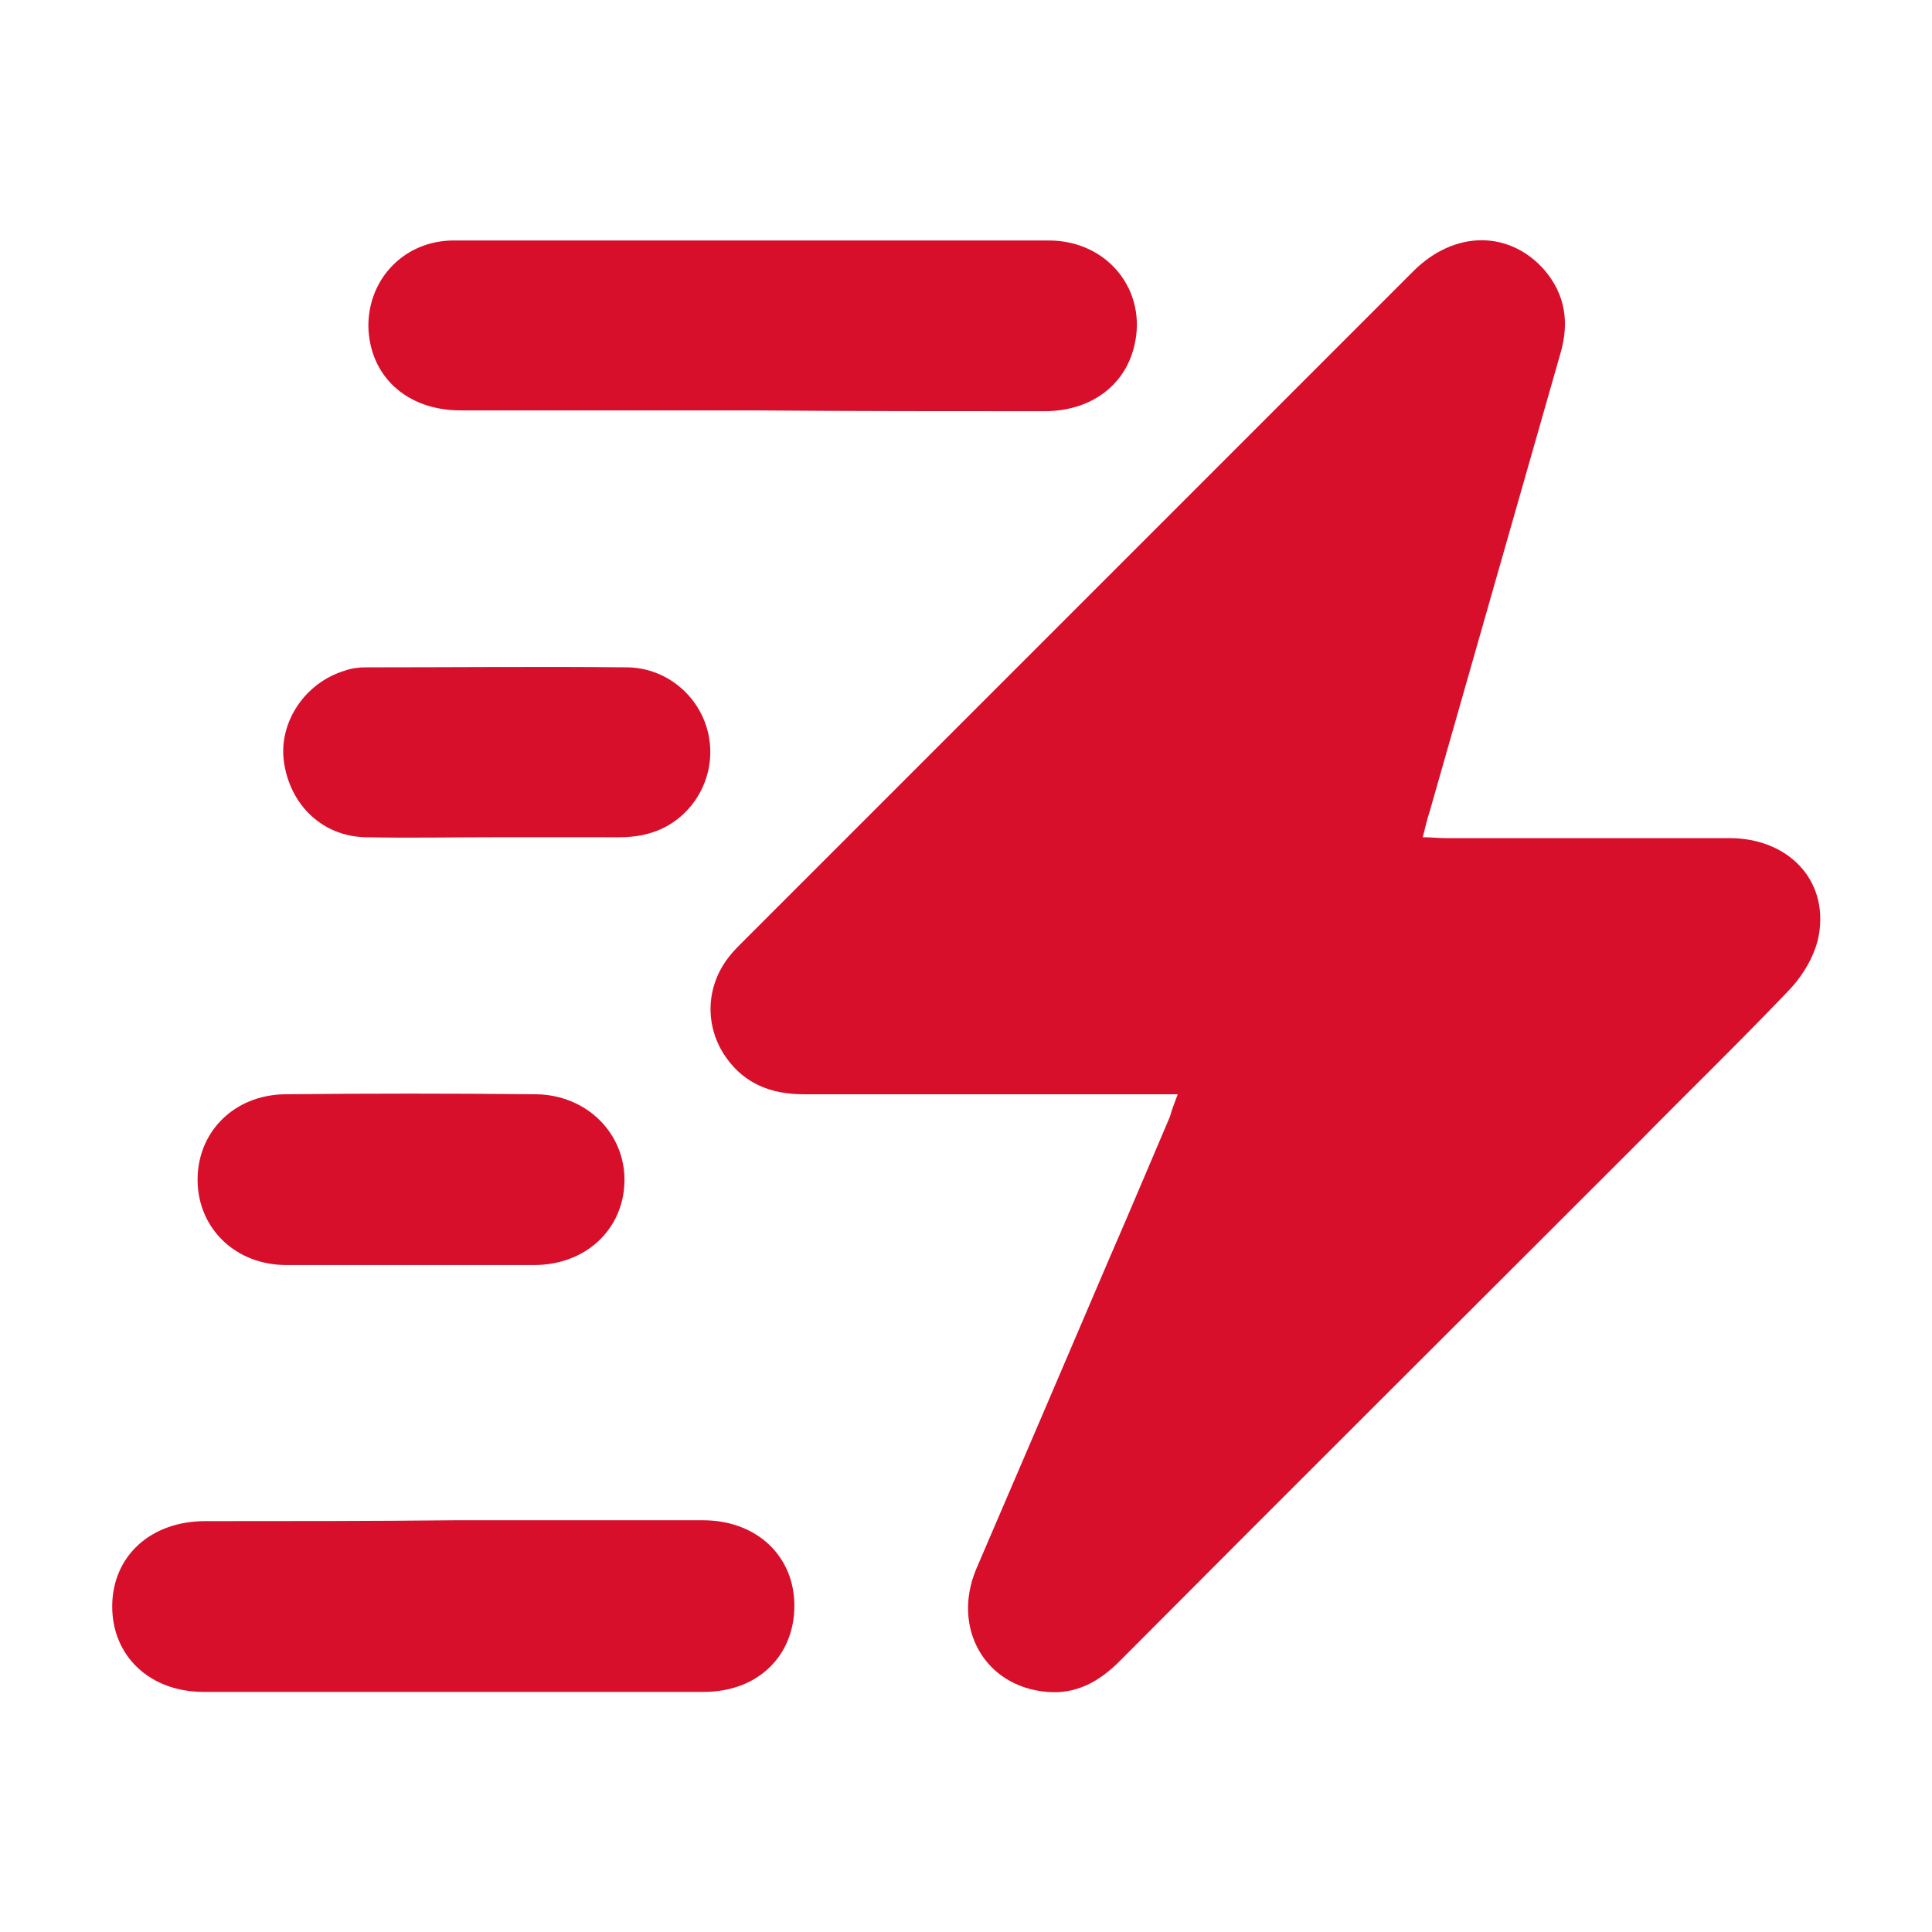 <svg width="36" height="36" viewBox="0 0 36 36" fill="none" xmlns="http://www.w3.org/2000/svg">
<path d="M21.945 20.39C21.755 20.39 21.627 20.39 21.5 20.39C19.32 20.39 17.141 20.39 14.977 20.39C14.373 20.39 13.88 20.199 13.53 19.706C13.116 19.117 13.148 18.353 13.609 17.797C13.673 17.717 13.752 17.637 13.832 17.558C18 13.39 22.168 9.222 26.336 5.053C27.1 4.29 28.118 4.29 28.77 5.022C29.168 5.483 29.248 6.008 29.073 6.597C28.261 9.444 27.45 12.276 26.639 15.124C26.591 15.267 26.559 15.41 26.511 15.601C26.67 15.601 26.798 15.617 26.925 15.617C28.691 15.617 30.457 15.617 32.223 15.617C33.32 15.617 34.068 16.396 33.893 17.415C33.83 17.781 33.607 18.162 33.352 18.433C32.429 19.403 31.459 20.342 30.52 21.297C27.307 24.51 24.077 27.724 20.863 30.953C20.482 31.335 20.052 31.574 19.511 31.526C18.35 31.431 17.73 30.333 18.191 29.235C19.018 27.31 19.845 25.385 20.673 23.444C21.055 22.569 21.42 21.694 21.802 20.803C21.834 20.676 21.882 20.565 21.945 20.39ZM19.463 7.662C20.323 7.662 20.959 7.185 21.134 6.453C21.389 5.419 20.641 4.481 19.543 4.481C16.918 4.481 14.293 4.481 11.668 4.481C10.602 4.481 9.536 4.481 8.454 4.481C7.548 4.481 6.864 5.181 6.864 6.072C6.879 6.994 7.564 7.647 8.582 7.647C10.395 7.647 12.209 7.647 14.023 7.647C15.836 7.662 17.65 7.662 19.463 7.662ZM3.825 28.344C2.807 28.344 2.091 28.997 2.091 29.935C2.091 30.858 2.791 31.526 3.793 31.526C6.895 31.526 10.014 31.526 13.116 31.526C14.118 31.526 14.802 30.858 14.802 29.919C14.802 28.997 14.102 28.328 13.1 28.328C11.557 28.328 10.014 28.328 8.47 28.328C6.927 28.344 5.368 28.344 3.825 28.344ZM9.95 23.572C10.92 23.572 11.62 22.903 11.636 22.012C11.652 21.122 10.936 20.406 9.998 20.39C8.439 20.374 6.864 20.374 5.304 20.39C4.35 20.406 3.666 21.106 3.682 22.012C3.698 22.903 4.398 23.572 5.336 23.572C6.1 23.572 6.879 23.572 7.643 23.572C8.407 23.572 9.186 23.572 9.95 23.572ZM9.266 15.601C9.918 15.601 10.555 15.601 11.207 15.601C11.493 15.601 11.78 15.617 12.066 15.537C12.813 15.347 13.307 14.615 13.227 13.851C13.148 13.072 12.495 12.451 11.7 12.435C10.077 12.419 8.439 12.435 6.816 12.435C6.689 12.435 6.545 12.451 6.418 12.499C5.686 12.722 5.193 13.453 5.289 14.185C5.4 14.996 6.004 15.585 6.816 15.601C7.627 15.617 8.439 15.601 9.266 15.601Z" fill="#D70F2B"/>
</svg>
